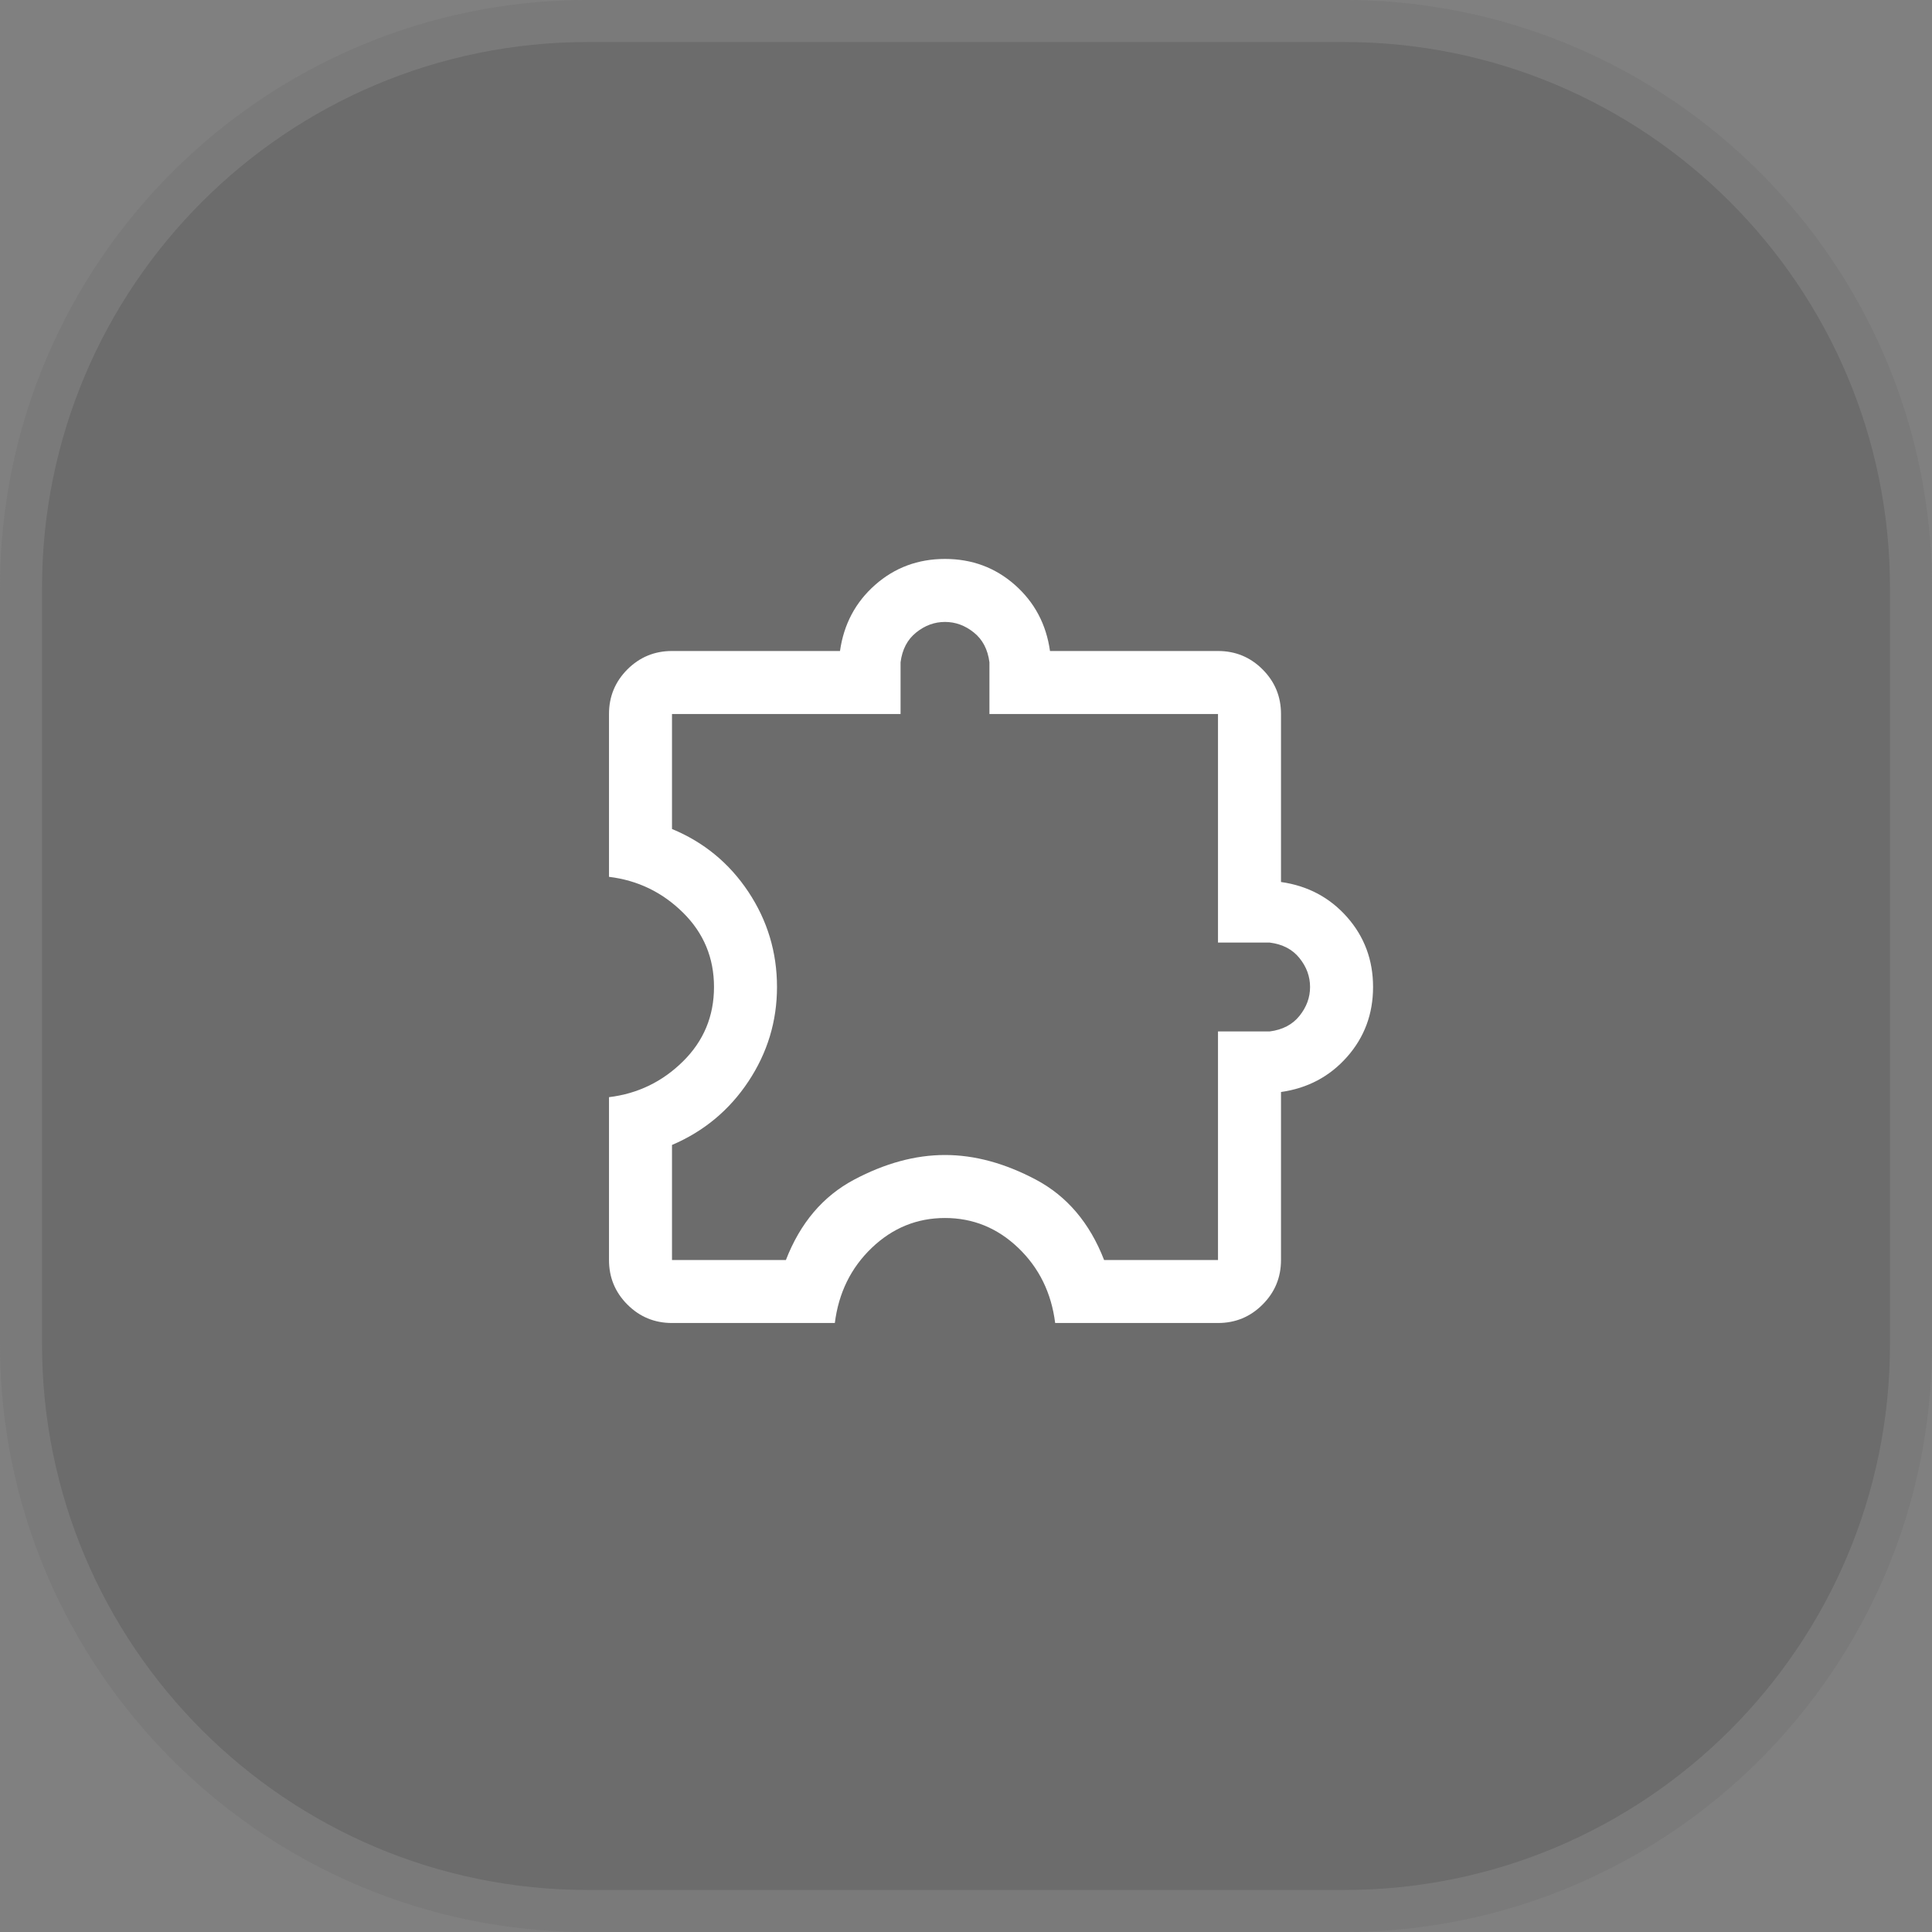 <svg width="46" height="46" viewBox="0 0 46 46" fill="none" xmlns="http://www.w3.org/2000/svg">
<rect x="0" y="0" width="46" height="46" fill="#808080" stroke="none"/>
<path d="M0 14C0 6.268 6.268 0 14 0H32C39.732 0 46 6.268 46 14V32C46 39.732 39.732 46 32 46H14C6.268 46 0 39.732 0 32V14Z" fill="#3F3F3F" fill-opacity="0.3"/>
<path d="M14 0.5H32C39.456 0.5 45.5 6.544 45.5 14V32C45.5 39.456 39.456 45.5 32 45.5H14C6.544 45.5 0.5 39.456 0.5 32V14C0.5 6.544 6.544 0.5 14 0.5Z" stroke="white" stroke-opacity="0.1"/>
<path d="M19.877 31.5H16C15.585 31.5 15.231 31.354 14.938 31.061C14.646 30.769 14.5 30.415 14.5 30V26.123C15.185 26.04 15.773 25.755 16.264 25.269C16.755 24.783 17 24.193 17 23.5C17 22.806 16.755 22.217 16.264 21.731C15.773 21.245 15.185 20.96 14.5 20.877V17C14.5 16.584 14.646 16.231 14.938 15.938C15.231 15.646 15.585 15.5 16 15.5H20C20.09 14.864 20.368 14.34 20.835 13.927C21.303 13.514 21.858 13.308 22.5 13.308C23.142 13.308 23.697 13.514 24.165 13.927C24.632 14.34 24.91 14.864 25 15.5H29C29.415 15.5 29.769 15.646 30.061 15.938C30.354 16.231 30.5 16.584 30.5 17V21C31.136 21.09 31.66 21.368 32.073 21.835C32.486 22.303 32.692 22.858 32.692 23.5C32.692 24.142 32.486 24.697 32.073 25.164C31.66 25.631 31.136 25.91 30.5 26V30C30.5 30.415 30.354 30.769 30.061 31.061C29.769 31.354 29.415 31.5 29 31.5H25.123C25.033 30.782 24.74 30.186 24.244 29.711C23.748 29.237 23.167 29 22.5 29C21.833 29 21.252 29.237 20.756 29.711C20.26 30.186 19.967 30.782 19.877 31.5ZM16 30H18.712C19.054 29.118 19.595 28.481 20.334 28.088C21.073 27.696 21.795 27.5 22.5 27.5C23.205 27.5 23.927 27.696 24.666 28.088C25.405 28.481 25.946 29.118 26.288 30H29V24.558H30.231C30.537 24.519 30.774 24.395 30.941 24.186C31.109 23.977 31.192 23.748 31.192 23.5C31.192 23.251 31.109 23.022 30.941 22.813C30.774 22.604 30.537 22.481 30.231 22.442H29V17H23.558V15.769C23.519 15.463 23.395 15.226 23.186 15.059C22.977 14.891 22.749 14.808 22.5 14.808C22.251 14.808 22.023 14.891 21.814 15.059C21.605 15.226 21.481 15.463 21.442 15.769V17H16V19.738C16.759 20.052 17.365 20.552 17.819 21.235C18.273 21.919 18.5 22.674 18.5 23.5C18.5 24.315 18.273 25.065 17.819 25.749C17.365 26.433 16.759 26.937 16 27.261V30Z" fill="white"/>
</svg>
